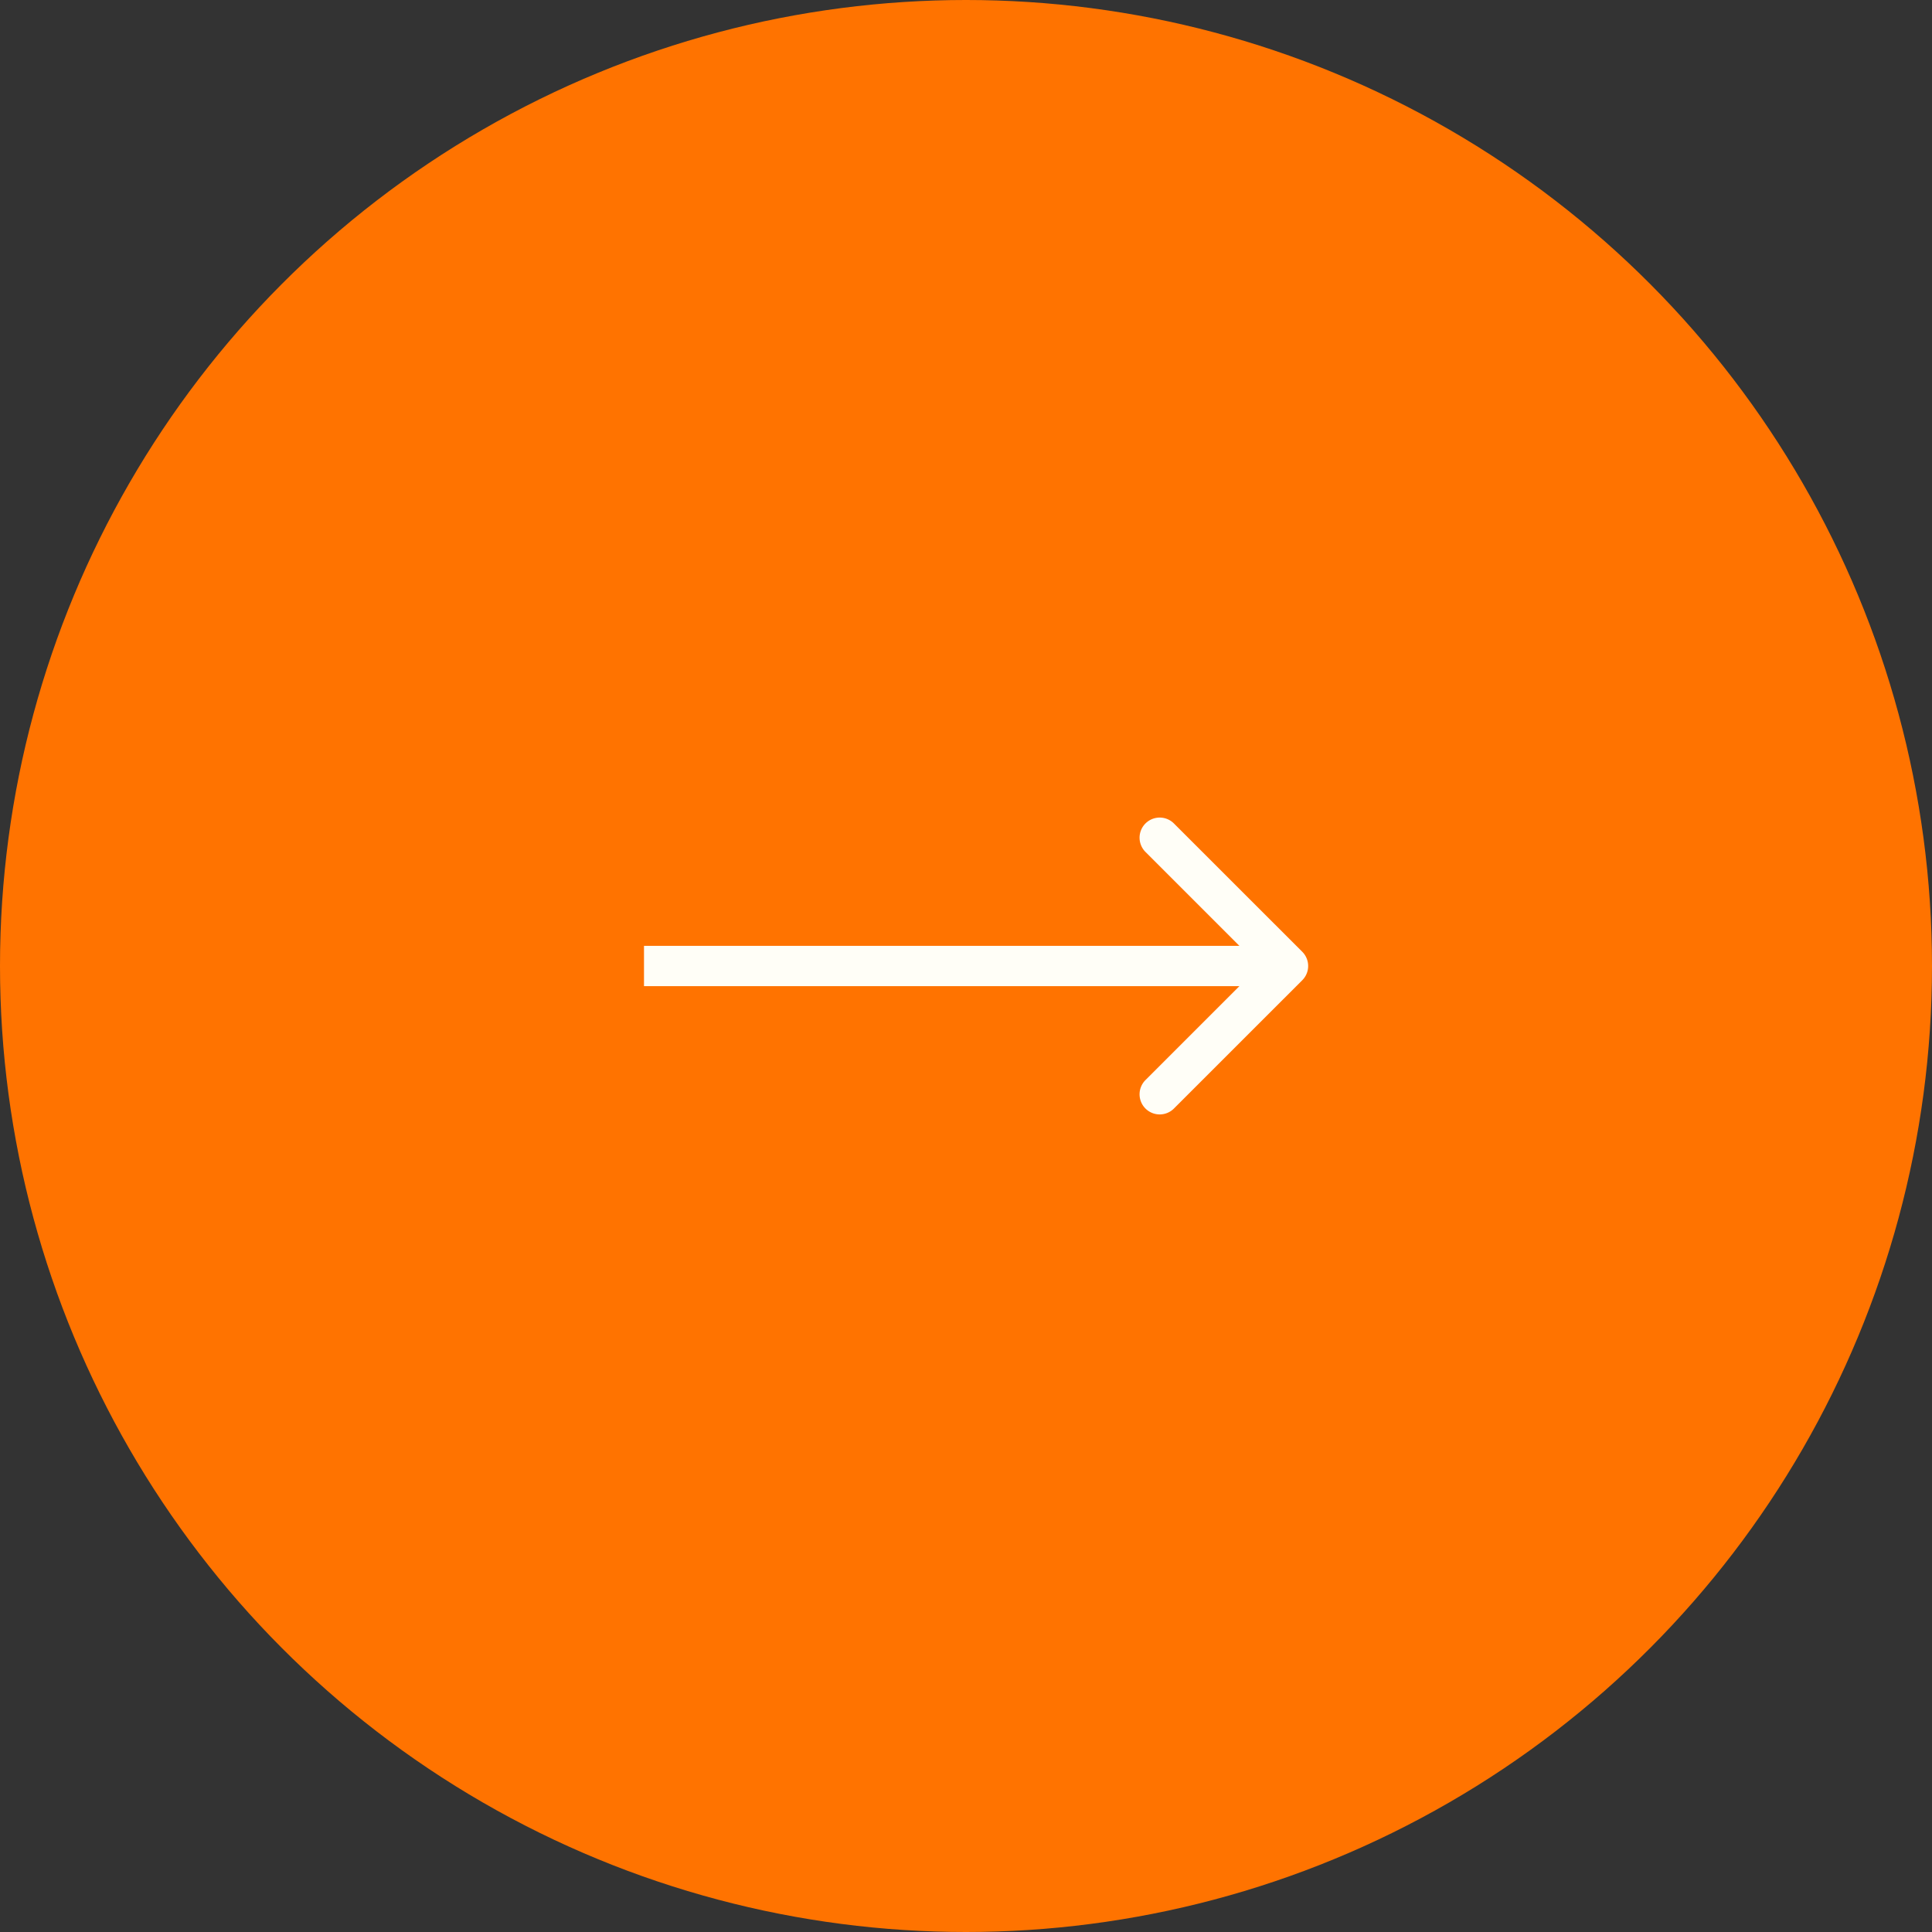 <svg xmlns="http://www.w3.org/2000/svg" width="48" height="48" fill="none"><rect width="100%" height="100%" fill="#333333" stroke="none"/><circle cx="24" cy="24" r="24" fill="#FF7300" transform="matrix(1 0 0 -1 0 48)"/><path fill="#FFFEF7" d="M32.354 23.646a.5.5 0 0 1 0 .708l-3.182 3.181a.5.5 0 1 1-.707-.707L31.293 24l-2.828-2.828a.5.5 0 1 1 .707-.707l3.182 3.181ZM16 23.5h16v1H16v-1Z"/></svg>